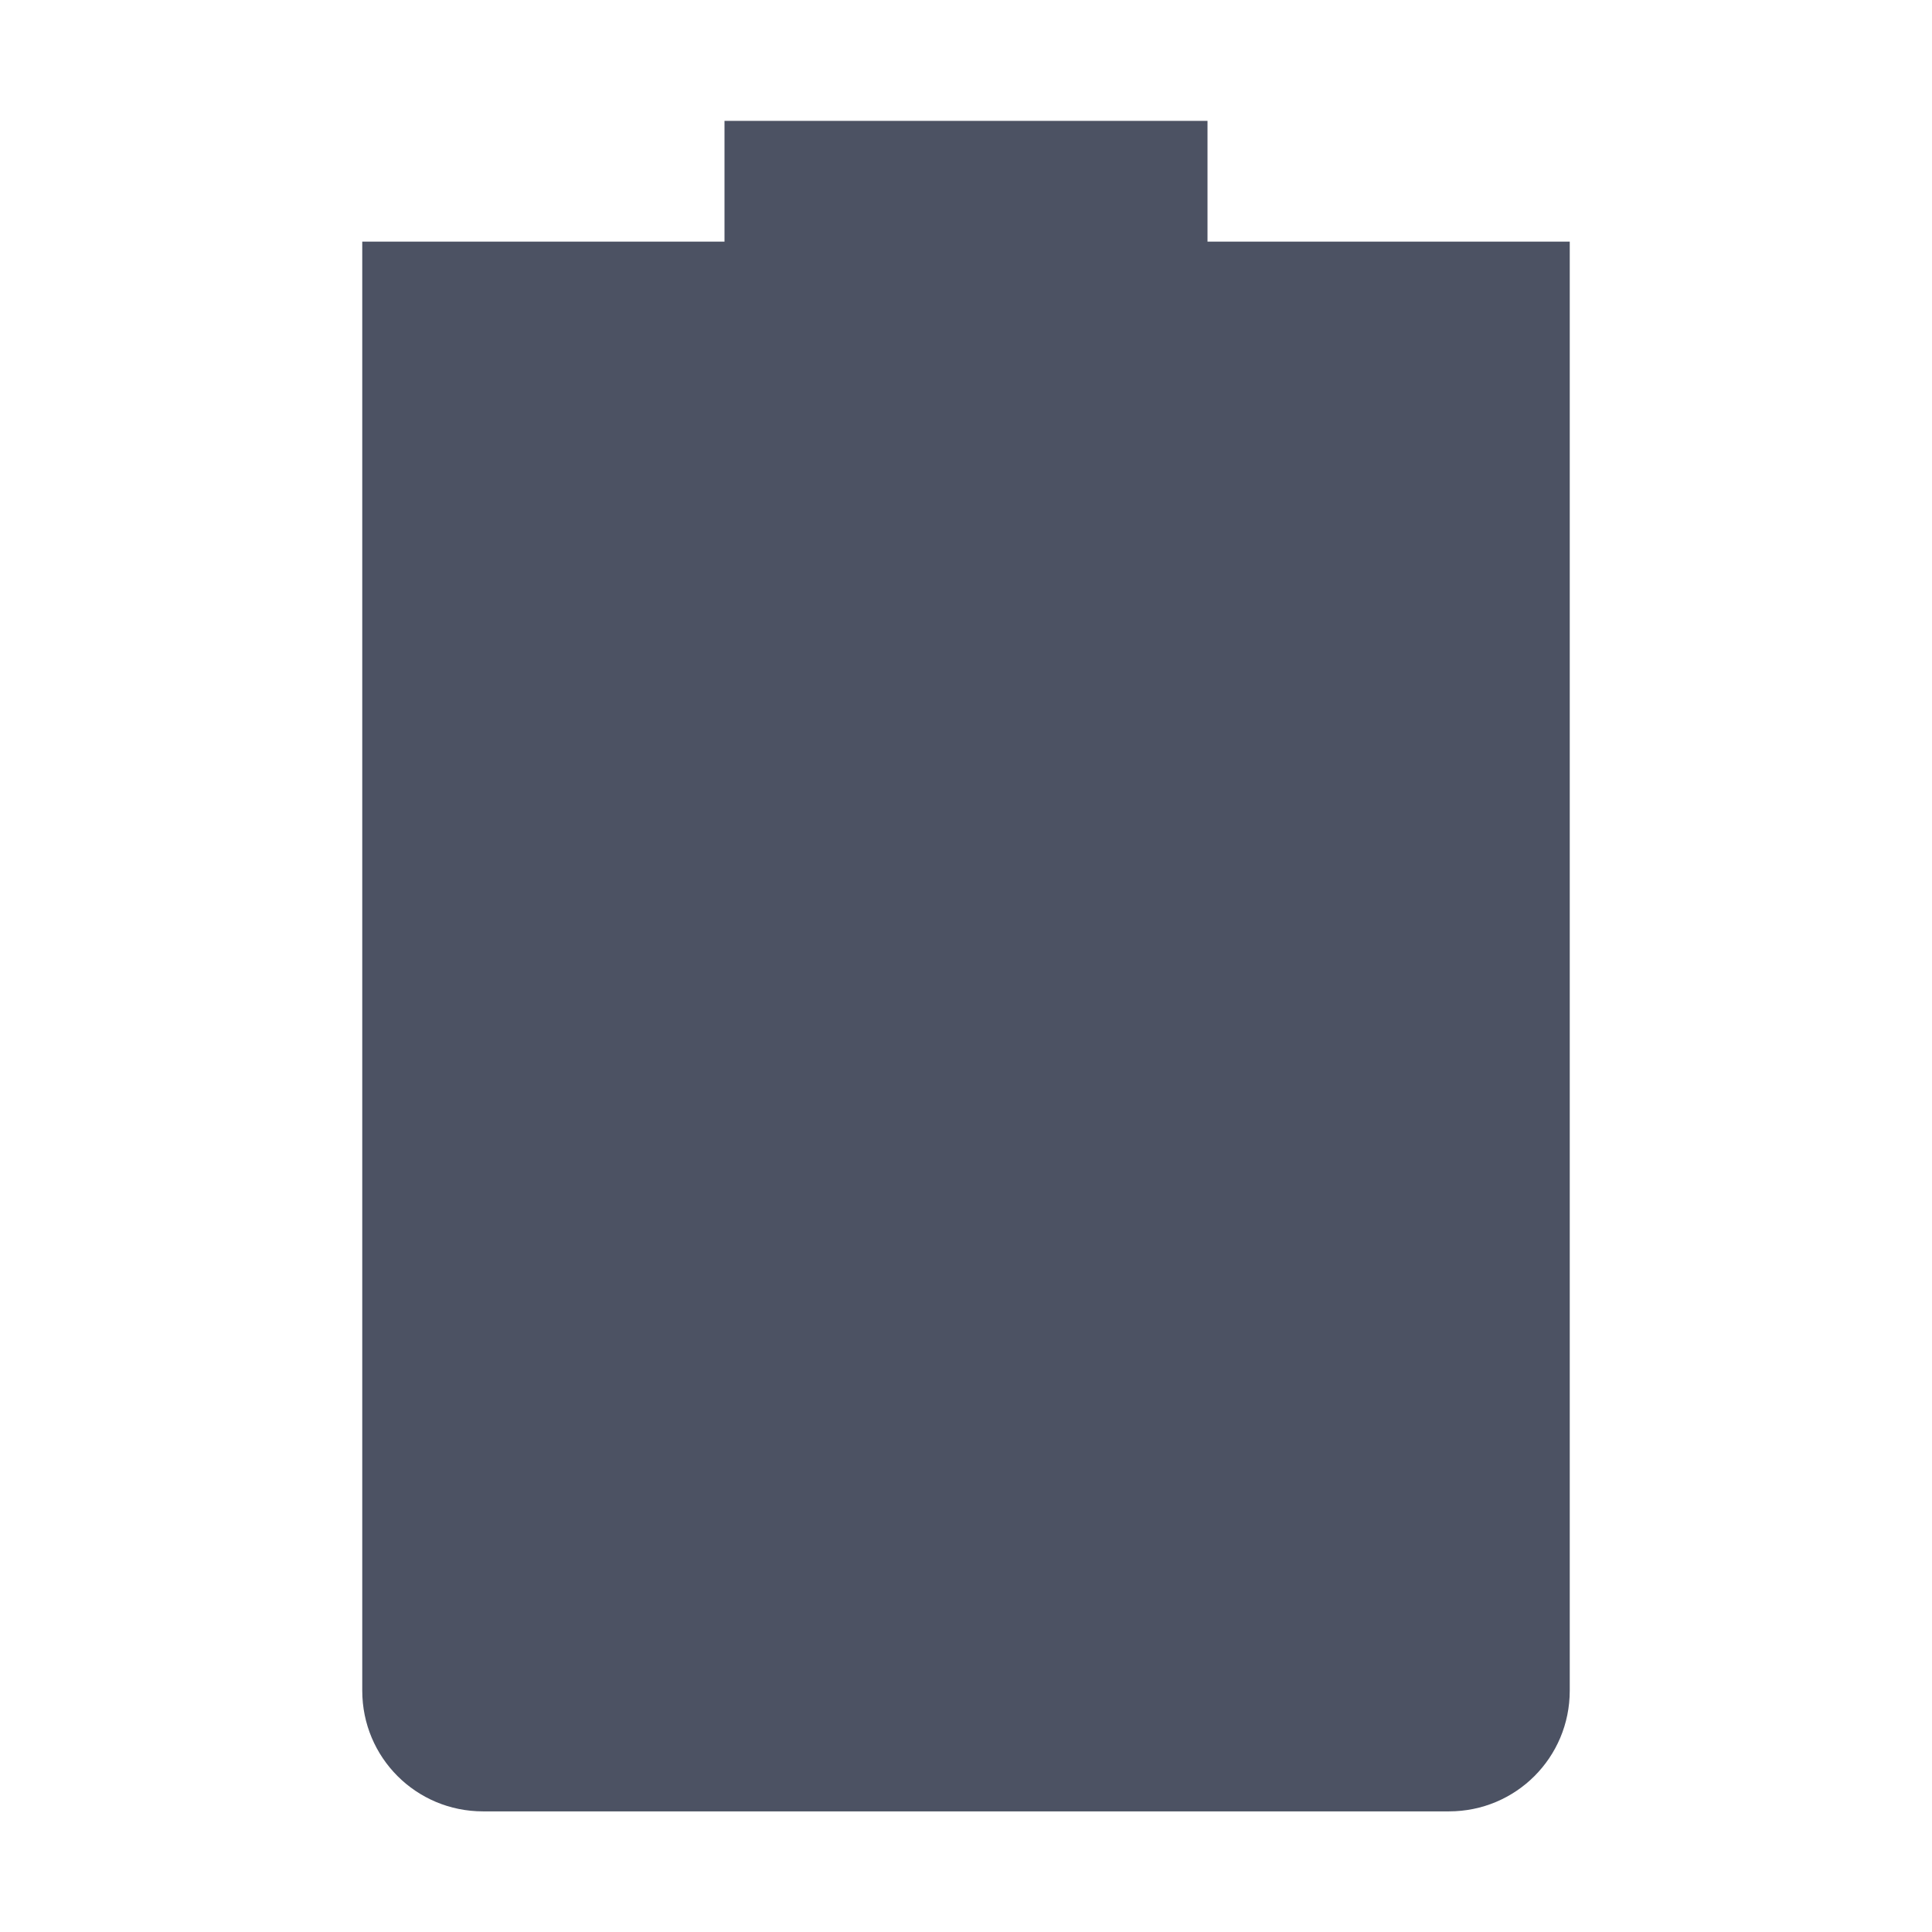 <svg xmlns="http://www.w3.org/2000/svg" width="16" height="16">
    <path d="m 331,-553.998 v 1 h -3 v 1 11 c 0,0.554 0.446,1 1,1 h 8 c 0.554,0 1,-0.446 1,-1 v -11 -1 h -3 v -1 z" fill="#4c5263" transform="translate(-325 554.999)"/>
</svg>
